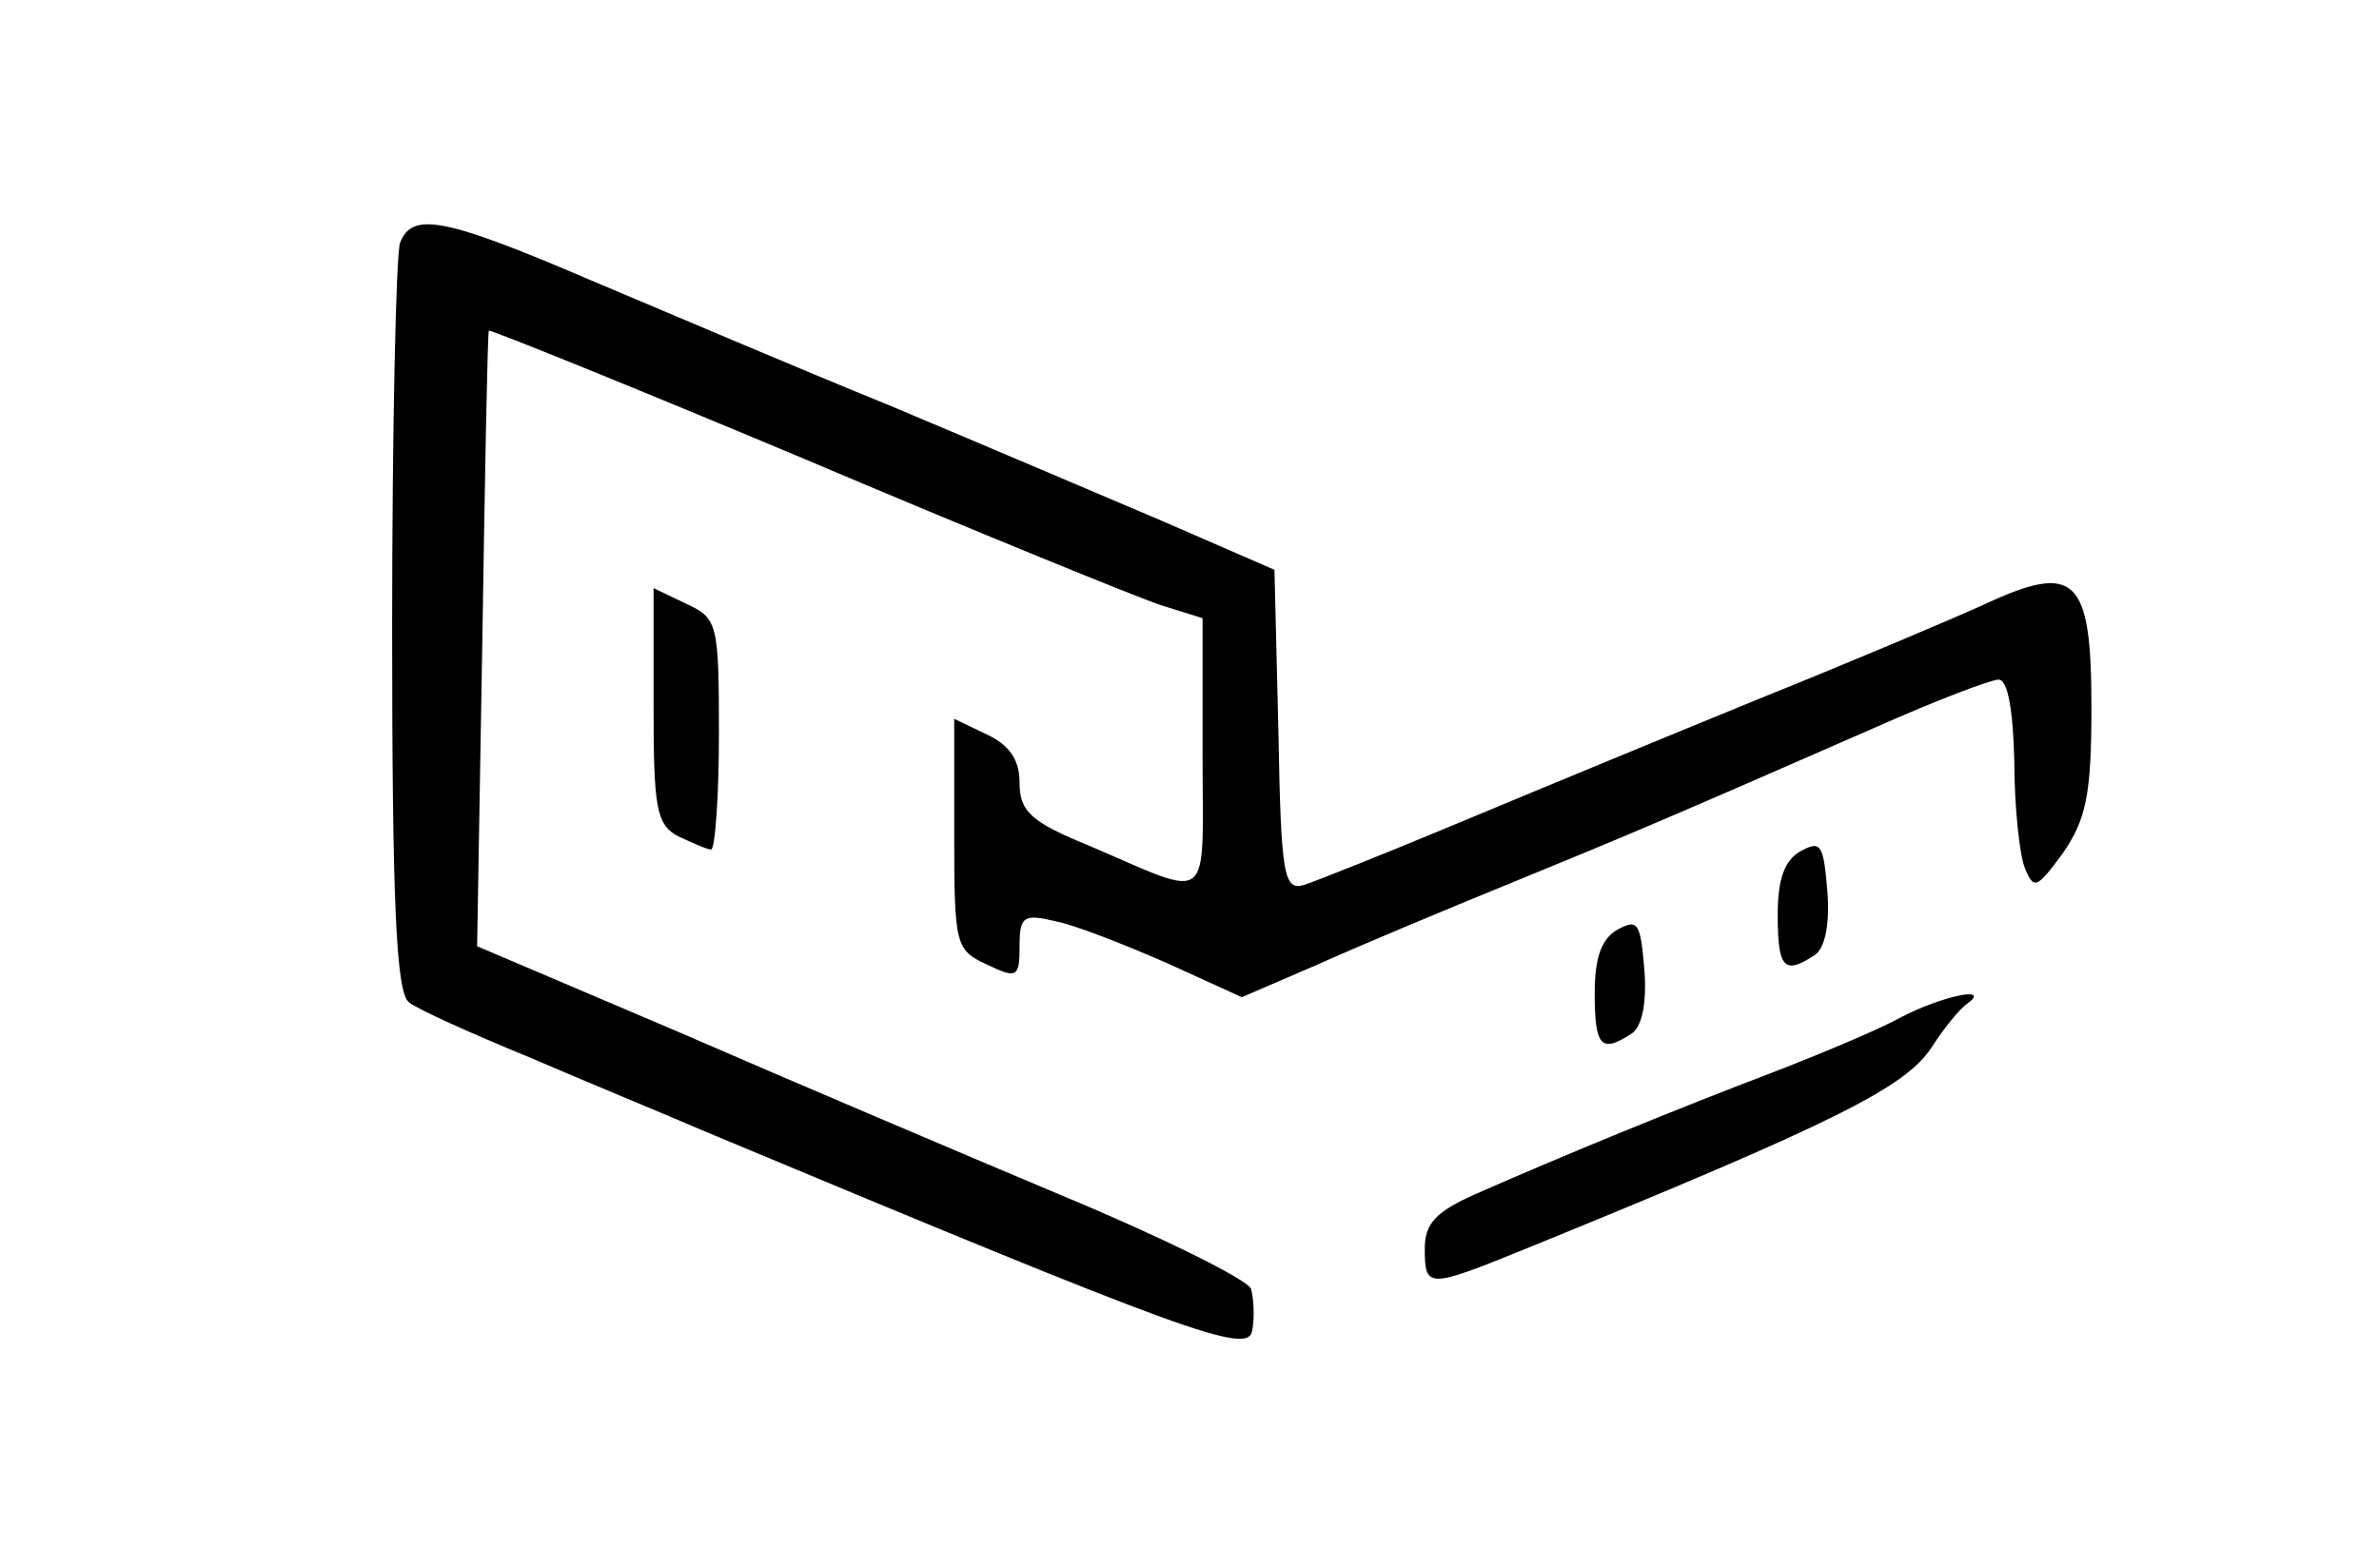<?xml version="1.0" standalone="no"?>
<!DOCTYPE svg PUBLIC "-//W3C//DTD SVG 20010904//EN"
 "http://www.w3.org/TR/2001/REC-SVG-20010904/DTD/svg10.dtd">
<svg version="1.0" xmlns="http://www.w3.org/2000/svg"
 width="182pt" height="120pt" viewBox="0 0 182 120"
 preserveAspectRatio="xMidYMid meet">

<g transform="translate(0,120) scale(0.1,-0.1)"
fill="#000000" stroke="none">
<path d="M306 1014 c-3 -9 -6 -141 -6 -294 0 -210 3 -280 13 -287 6 -5 48 -24
92 -42 44 -19 105 -44 135 -57 371 -155 415 -171 418 -152 2 11 1 25 -1 32 -3
7 -67 39 -144 71 -76 32 -208 88 -293 125 l-155 66 4 234 c2 129 4 236 5 237
1 1 110 -43 241 -98 132 -56 255 -106 273 -112 l32 -10 0 -105 c0 -117 9 -110
-87 -69 -44 18 -53 26 -53 48 0 18 -8 29 -25 37 l-25 12 0 -89 c0 -84 1 -88
25 -99 23 -11 25 -10 25 14 0 23 3 25 28 19 15 -3 53 -18 85 -32 l57 -26 58
25 c31 14 98 42 147 62 88 36 119 49 281 120 45 20 87 36 93 36 7 0 11 -23 12
-62 0 -35 4 -72 8 -82 7 -17 9 -16 29 11 18 26 22 45 22 112 0 99 -12 111 -81
79 -24 -11 -102 -44 -174 -73 -71 -29 -175 -72 -230 -95 -55 -23 -108 -44
-117 -47 -16 -5 -18 7 -20 118 l-3 123 -85 37 c-47 20 -141 60 -210 89 -69 28
-172 72 -229 96 -112 48 -136 52 -145 28z"/>
<path d="M500 660 c0 -78 2 -91 19 -100 11 -5 22 -10 25 -10 3 0 6 40 6 88 0
85 -1 89 -25 100 l-25 12 0 -90z"/>
<path d="M1378 549 c-13 -7 -18 -22 -18 -49 0 -41 5 -46 28 -31 8 5 12 23 10
49 -3 36 -5 39 -20 31z"/>
<path d="M1238 489 c-13 -7 -18 -22 -18 -49 0 -41 5 -46 28 -31 8 5 12 23 10
49 -3 36 -5 39 -20 31z"/>
<path d="M1455 422 c-16 -9 -61 -28 -100 -43 -71 -27 -159 -63 -227 -93 -29
-13 -38 -22 -38 -41 0 -31 2 -31 76 -1 238 97 292 124 312 155 9 14 21 29 27
33 19 14 -19 6 -50 -10z"/>
</g>
</svg>
